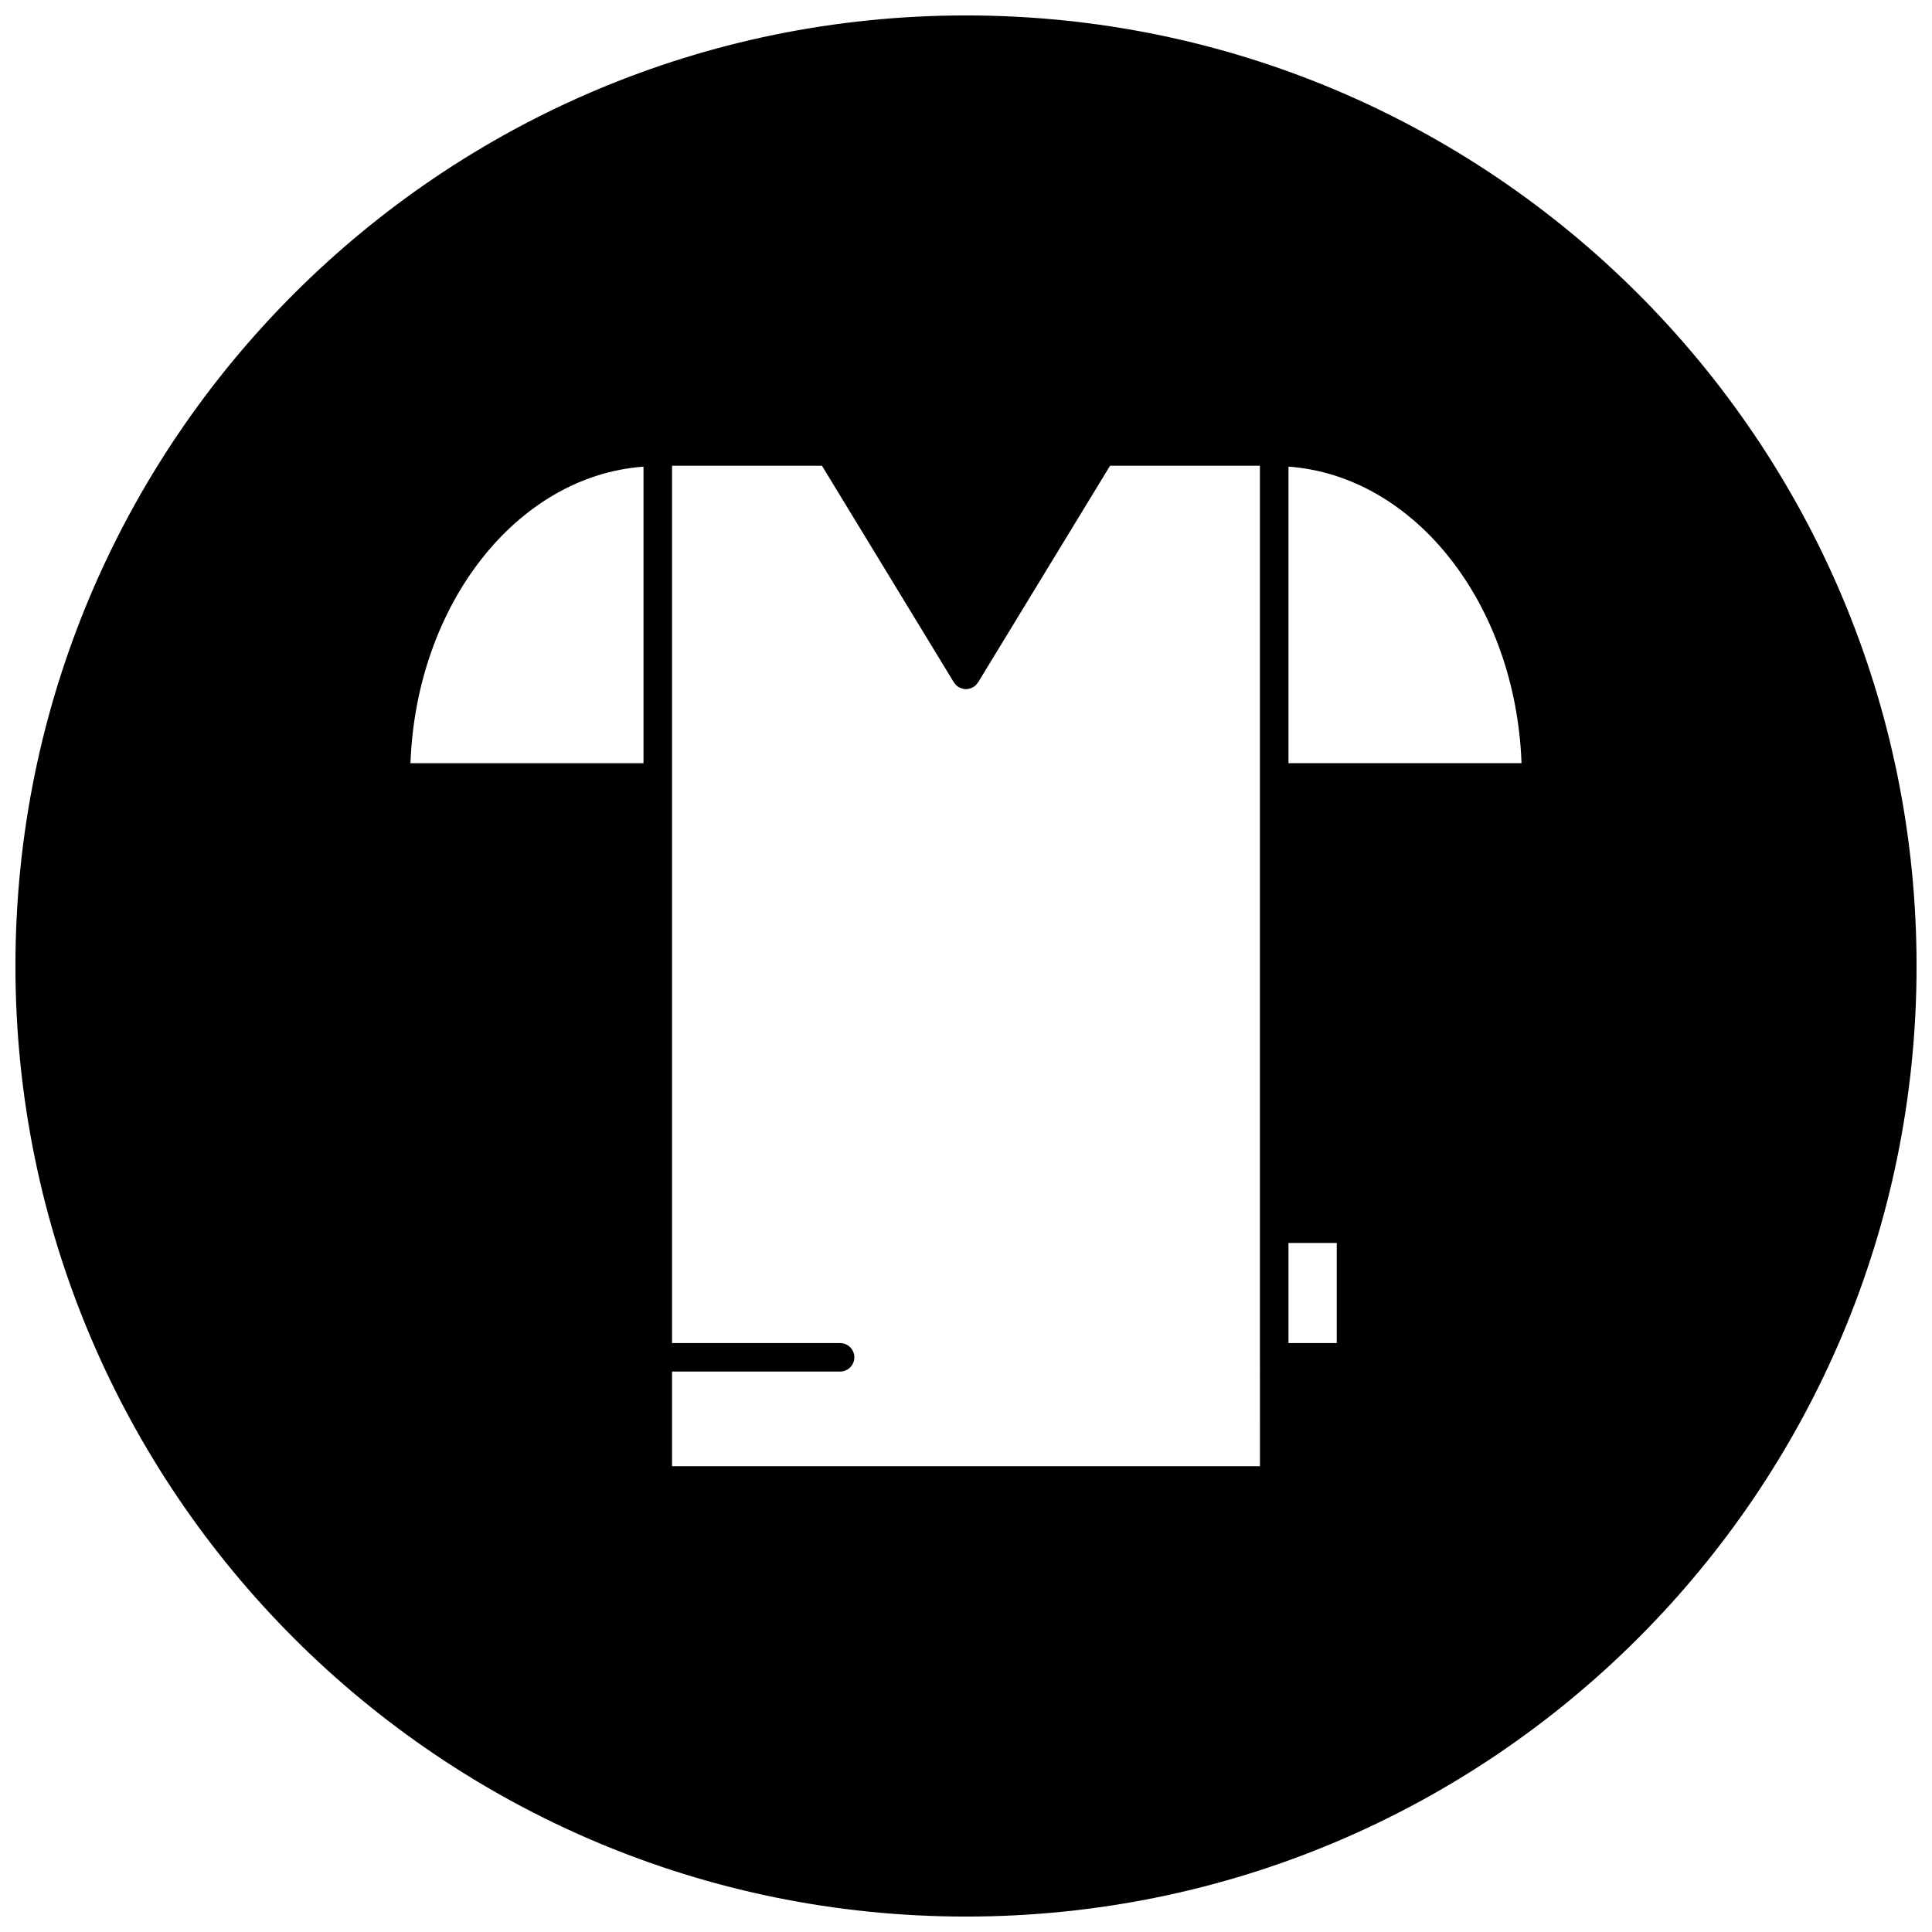 <?xml version="1.0" encoding="UTF-8"?>
<!-- Uploaded to: ICON Repo, www.svgrepo.com, Generator: ICON Repo Mixer Tools -->
<svg width="800px" height="800px" version="1.1" viewBox="144 144 512 512" xmlns="http://www.w3.org/2000/svg">
 <defs>
  <clipPath id="a">
   <path d="m148.09 148.09h503.81v503.81h-503.81z"/>
  </clipPath>
 </defs>
 <g clip-path="url(#a)">
  <path d="m400 148.09c-139.12 0-251.91 112.78-251.91 251.91 0 139.12 112.78 251.91 251.91 251.91 139.12 0 251.91-112.78 251.91-251.91-0.004-139.12-112.79-251.91-251.91-251.91zm-85.469 198.17h-61.75c1.527-42.203 28.301-76.176 61.75-78.586zm163.38 186.3h-155.81v-25.082h44.531c2.086 0 3.777-1.691 3.777-3.769 0-2.094-1.691-3.777-3.777-3.777h-44.531v-232.5h39.73l34.945 57.387c0.023 0.039 0.07 0.047 0.086 0.078 0.301 0.465 0.676 0.875 1.172 1.18 0.031 0.016 0.07 0.023 0.102 0.039 0.055 0.031 0.109 0.047 0.164 0.07 0.543 0.277 1.117 0.441 1.699 0.441 0.582 0 1.156-0.164 1.699-0.441 0.047-0.031 0.102-0.039 0.156-0.07 0.031-0.016 0.07-0.023 0.102-0.039 0.496-0.309 0.883-0.723 1.172-1.18 0.023-0.031 0.07-0.047 0.086-0.078l34.961-57.387h39.715v236.28h0.008l0.004 28.852zm20.336-32.637h-12.785v-26.527h12.785zm-12.785-153.66v-78.598c33.457 2.418 60.215 36.383 61.758 78.586l-61.758 0.004z"/>
 </g>
</svg>